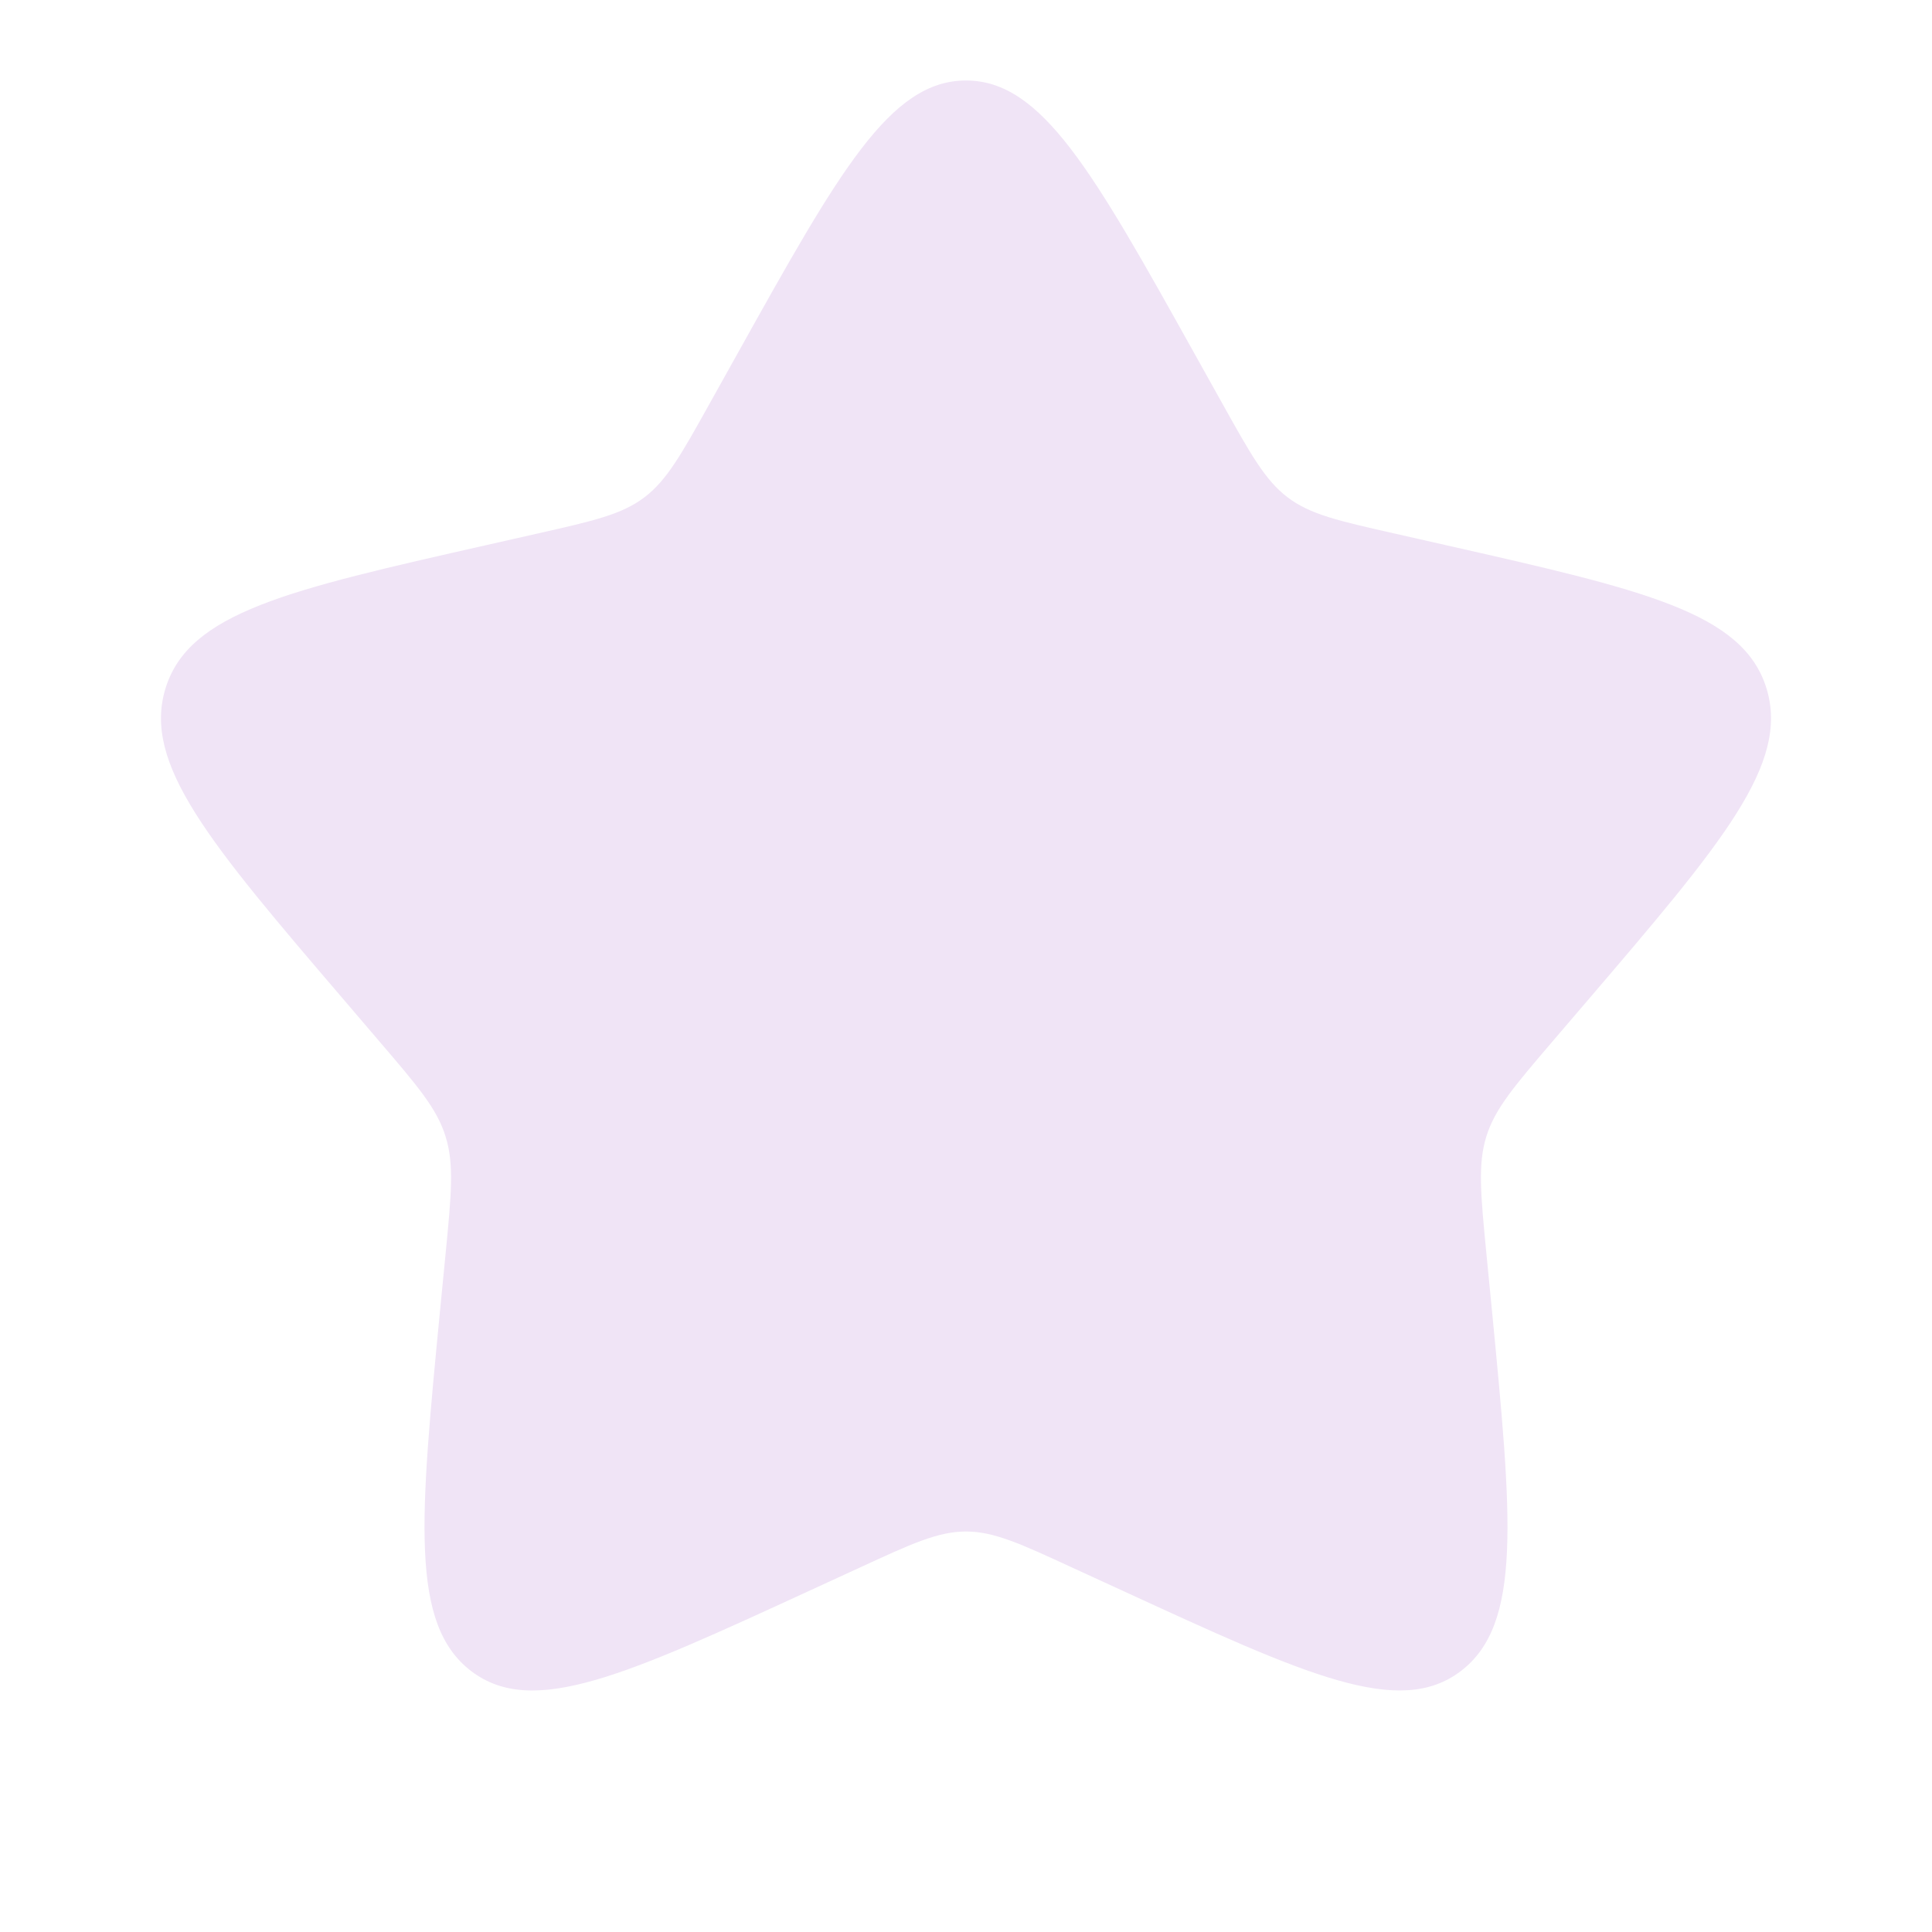 <svg width="24" height="24" viewBox="0 0 24 24" fill="none" xmlns="http://www.w3.org/2000/svg">
<path d="M9.153 4.408C10.42 2.136 11.053 1 12 1C12.947 1 13.58 2.136 14.847 4.408L15.175 4.996C15.535 5.642 15.715 5.965 15.995 6.178C16.275 6.391 16.625 6.47 17.325 6.628L17.961 6.772C20.421 7.329 21.65 7.607 21.943 8.548C22.235 9.488 21.397 10.469 19.72 12.43L19.286 12.937C18.81 13.494 18.571 13.773 18.464 14.117C18.357 14.462 18.393 14.834 18.465 15.577L18.531 16.254C18.784 18.871 18.911 20.179 18.145 20.76C17.379 21.341 16.227 20.811 13.925 19.751L13.328 19.477C12.674 19.175 12.347 19.025 12 19.025C11.653 19.025 11.326 19.175 10.672 19.477L10.076 19.751C7.773 20.811 6.621 21.341 5.856 20.761C5.089 20.179 5.216 18.871 5.469 16.254L5.535 15.578C5.607 14.834 5.643 14.462 5.535 14.118C5.429 13.773 5.19 13.494 4.714 12.938L4.28 12.43C2.603 10.47 1.765 9.489 2.057 8.548C2.349 7.607 3.58 7.328 6.04 6.772L6.676 6.628C7.375 6.47 7.724 6.391 8.005 6.178C8.286 5.965 8.465 5.642 8.825 4.996L9.153 4.408Z" fill="#F0E4F6"/>
</svg>
